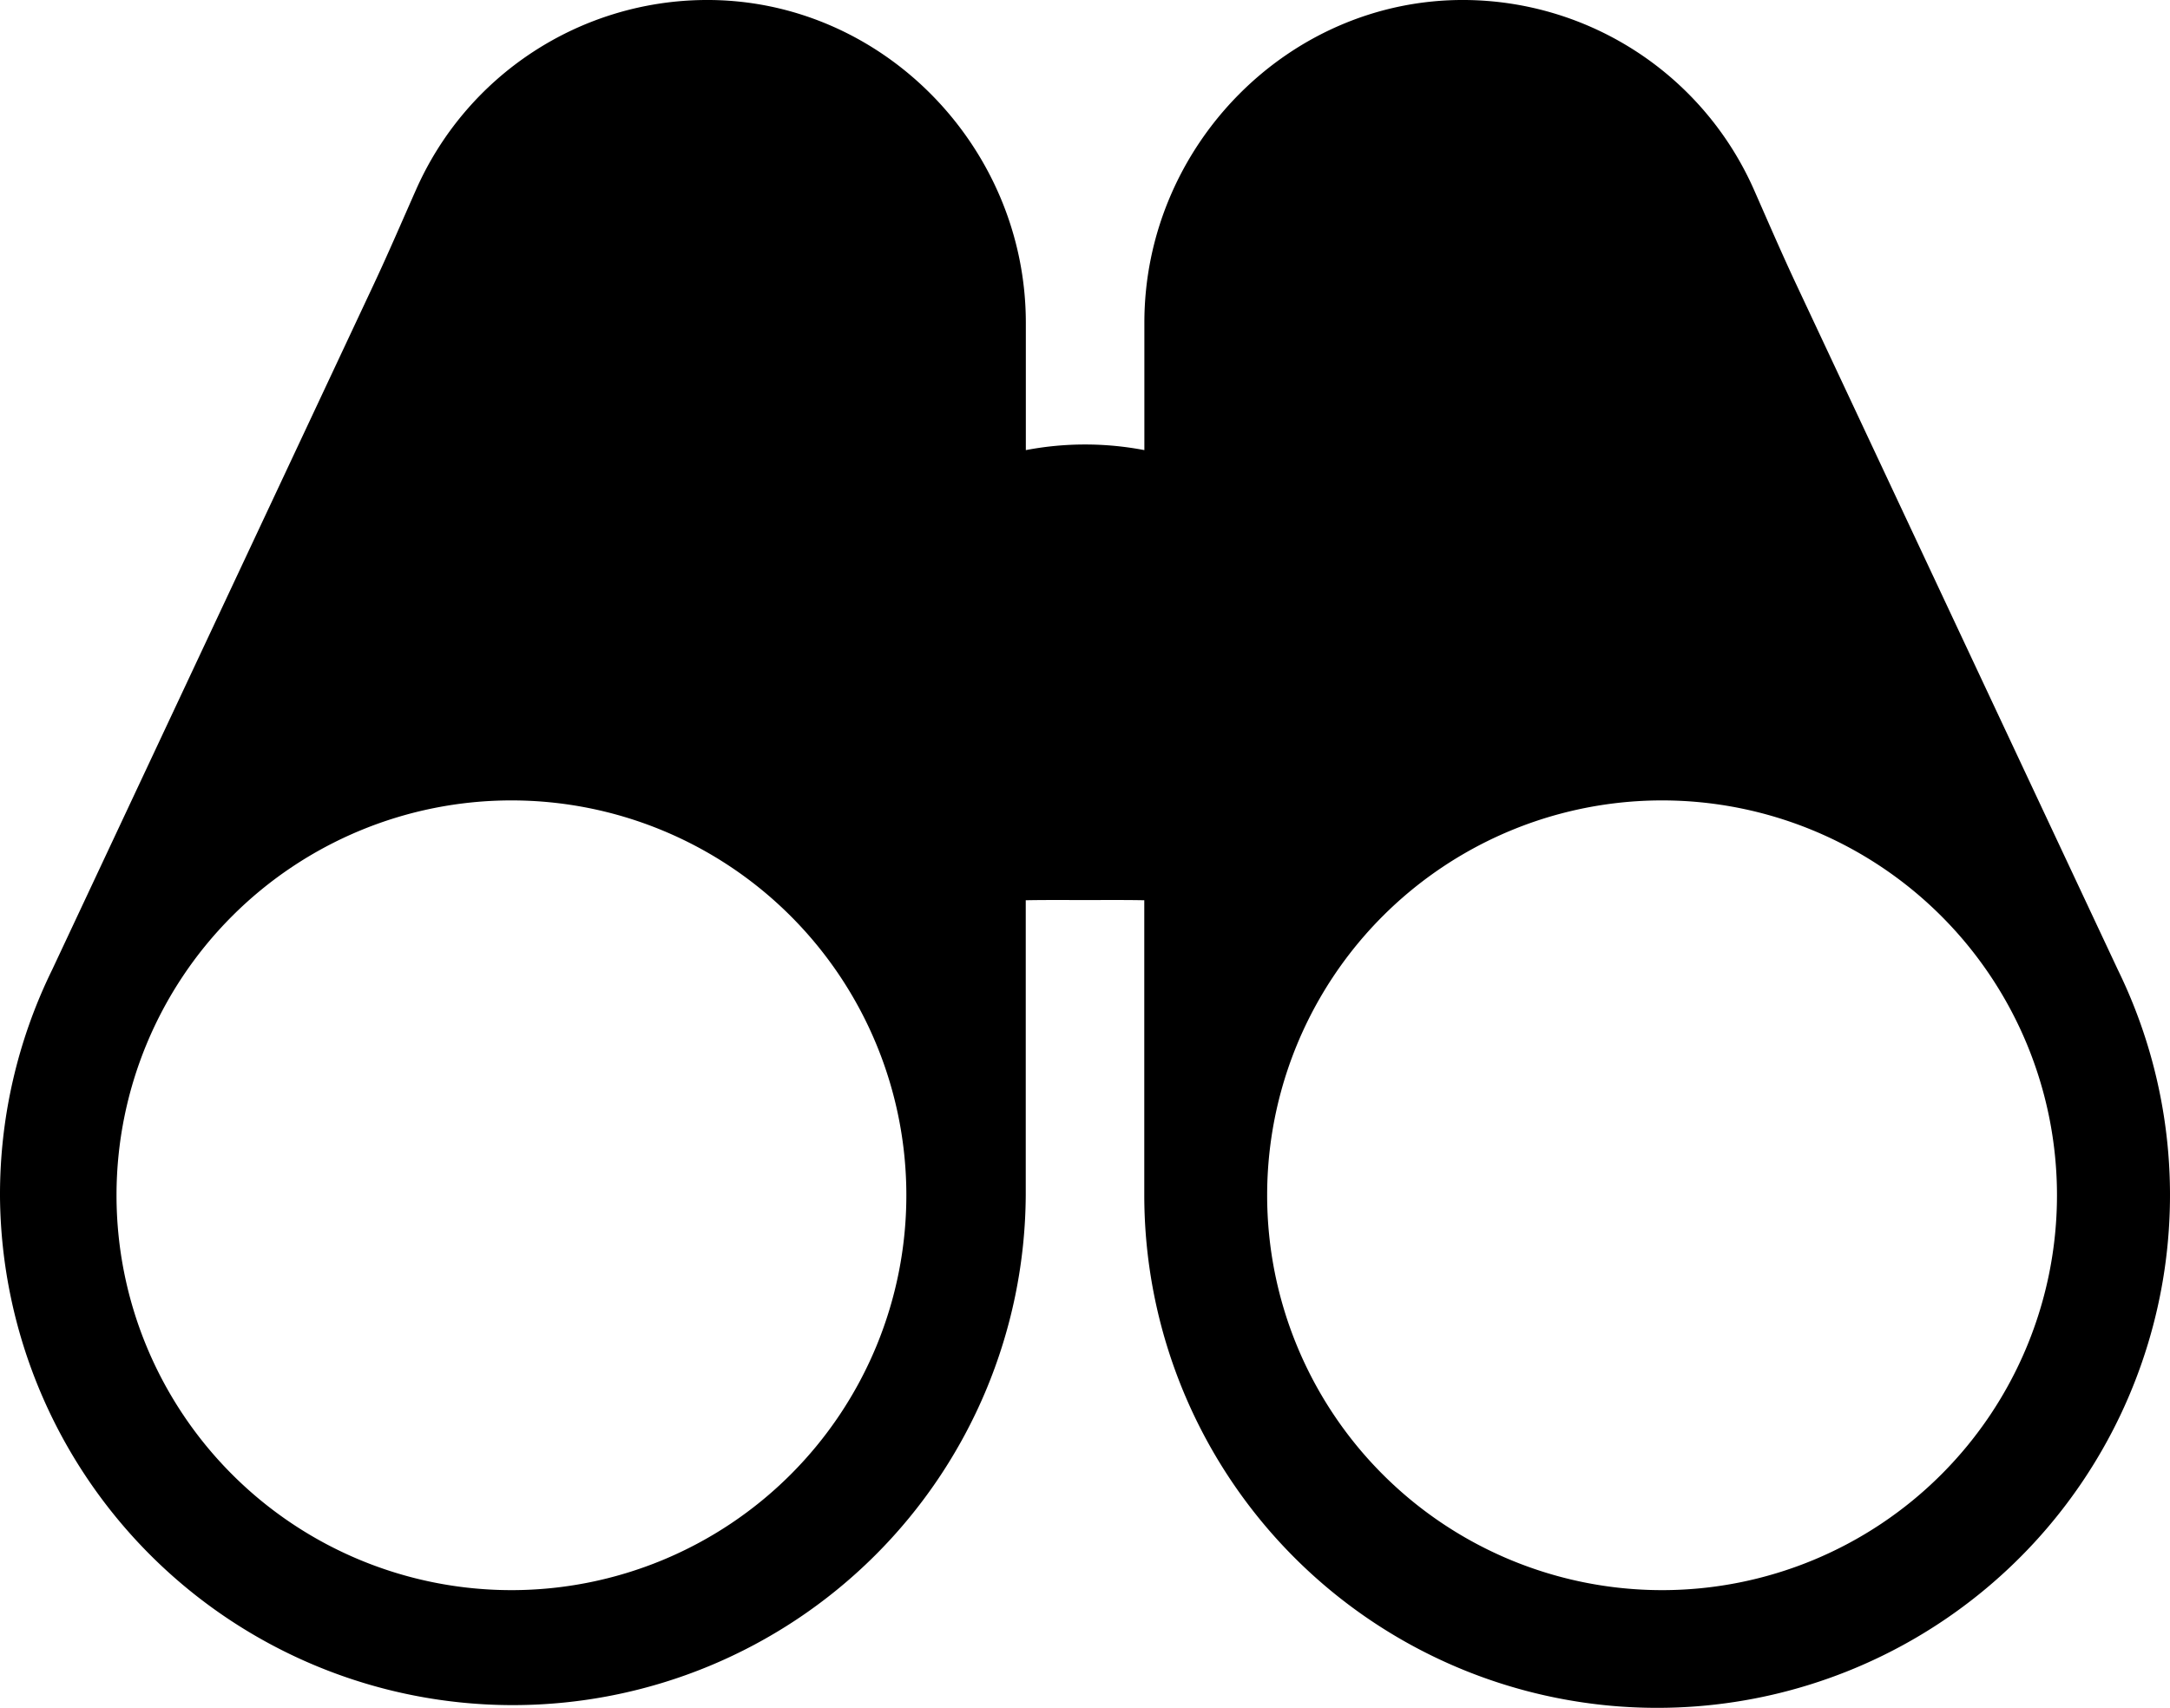 <svg id="Calque_1" data-name="Calque 1" xmlns="http://www.w3.org/2000/svg" viewBox="0 0 744.94 586.42"><title>jumelles</title><path d="M-51,326.94a176.07,176.07,0,0,0,352.13-.58V225.09c6.58-.13,13.39-.07,20.34-.07s13.76-.06,20.35.07V326.36A176.06,176.06,0,1,0,676.06,249L565.66,13.68C560.6,2.9,555.91-8,551.09-18.93A109.32,109.32,0,0,0,452-84c-60.58-.45-110.15,50.21-110.15,110.8V70.54a108.2,108.2,0,0,0-40.69,0V26.8C301.13-33.79,251.55-84.45,191-84A109.32,109.32,0,0,0,91.85-18.93C87-8,82.34,2.9,77.28,13.68L-33.12,249A175.24,175.24,0,0,0-51,326.94ZM519.59,190.81A135.57,135.57,0,1,1,384,326.38,135.57,135.57,0,0,1,519.59,190.81Zm-395,0A135.57,135.57,0,1,1-11,326.38,135.57,135.57,0,0,1,124.54,190.81Zm0,0" transform="translate(51 84)"/></svg>